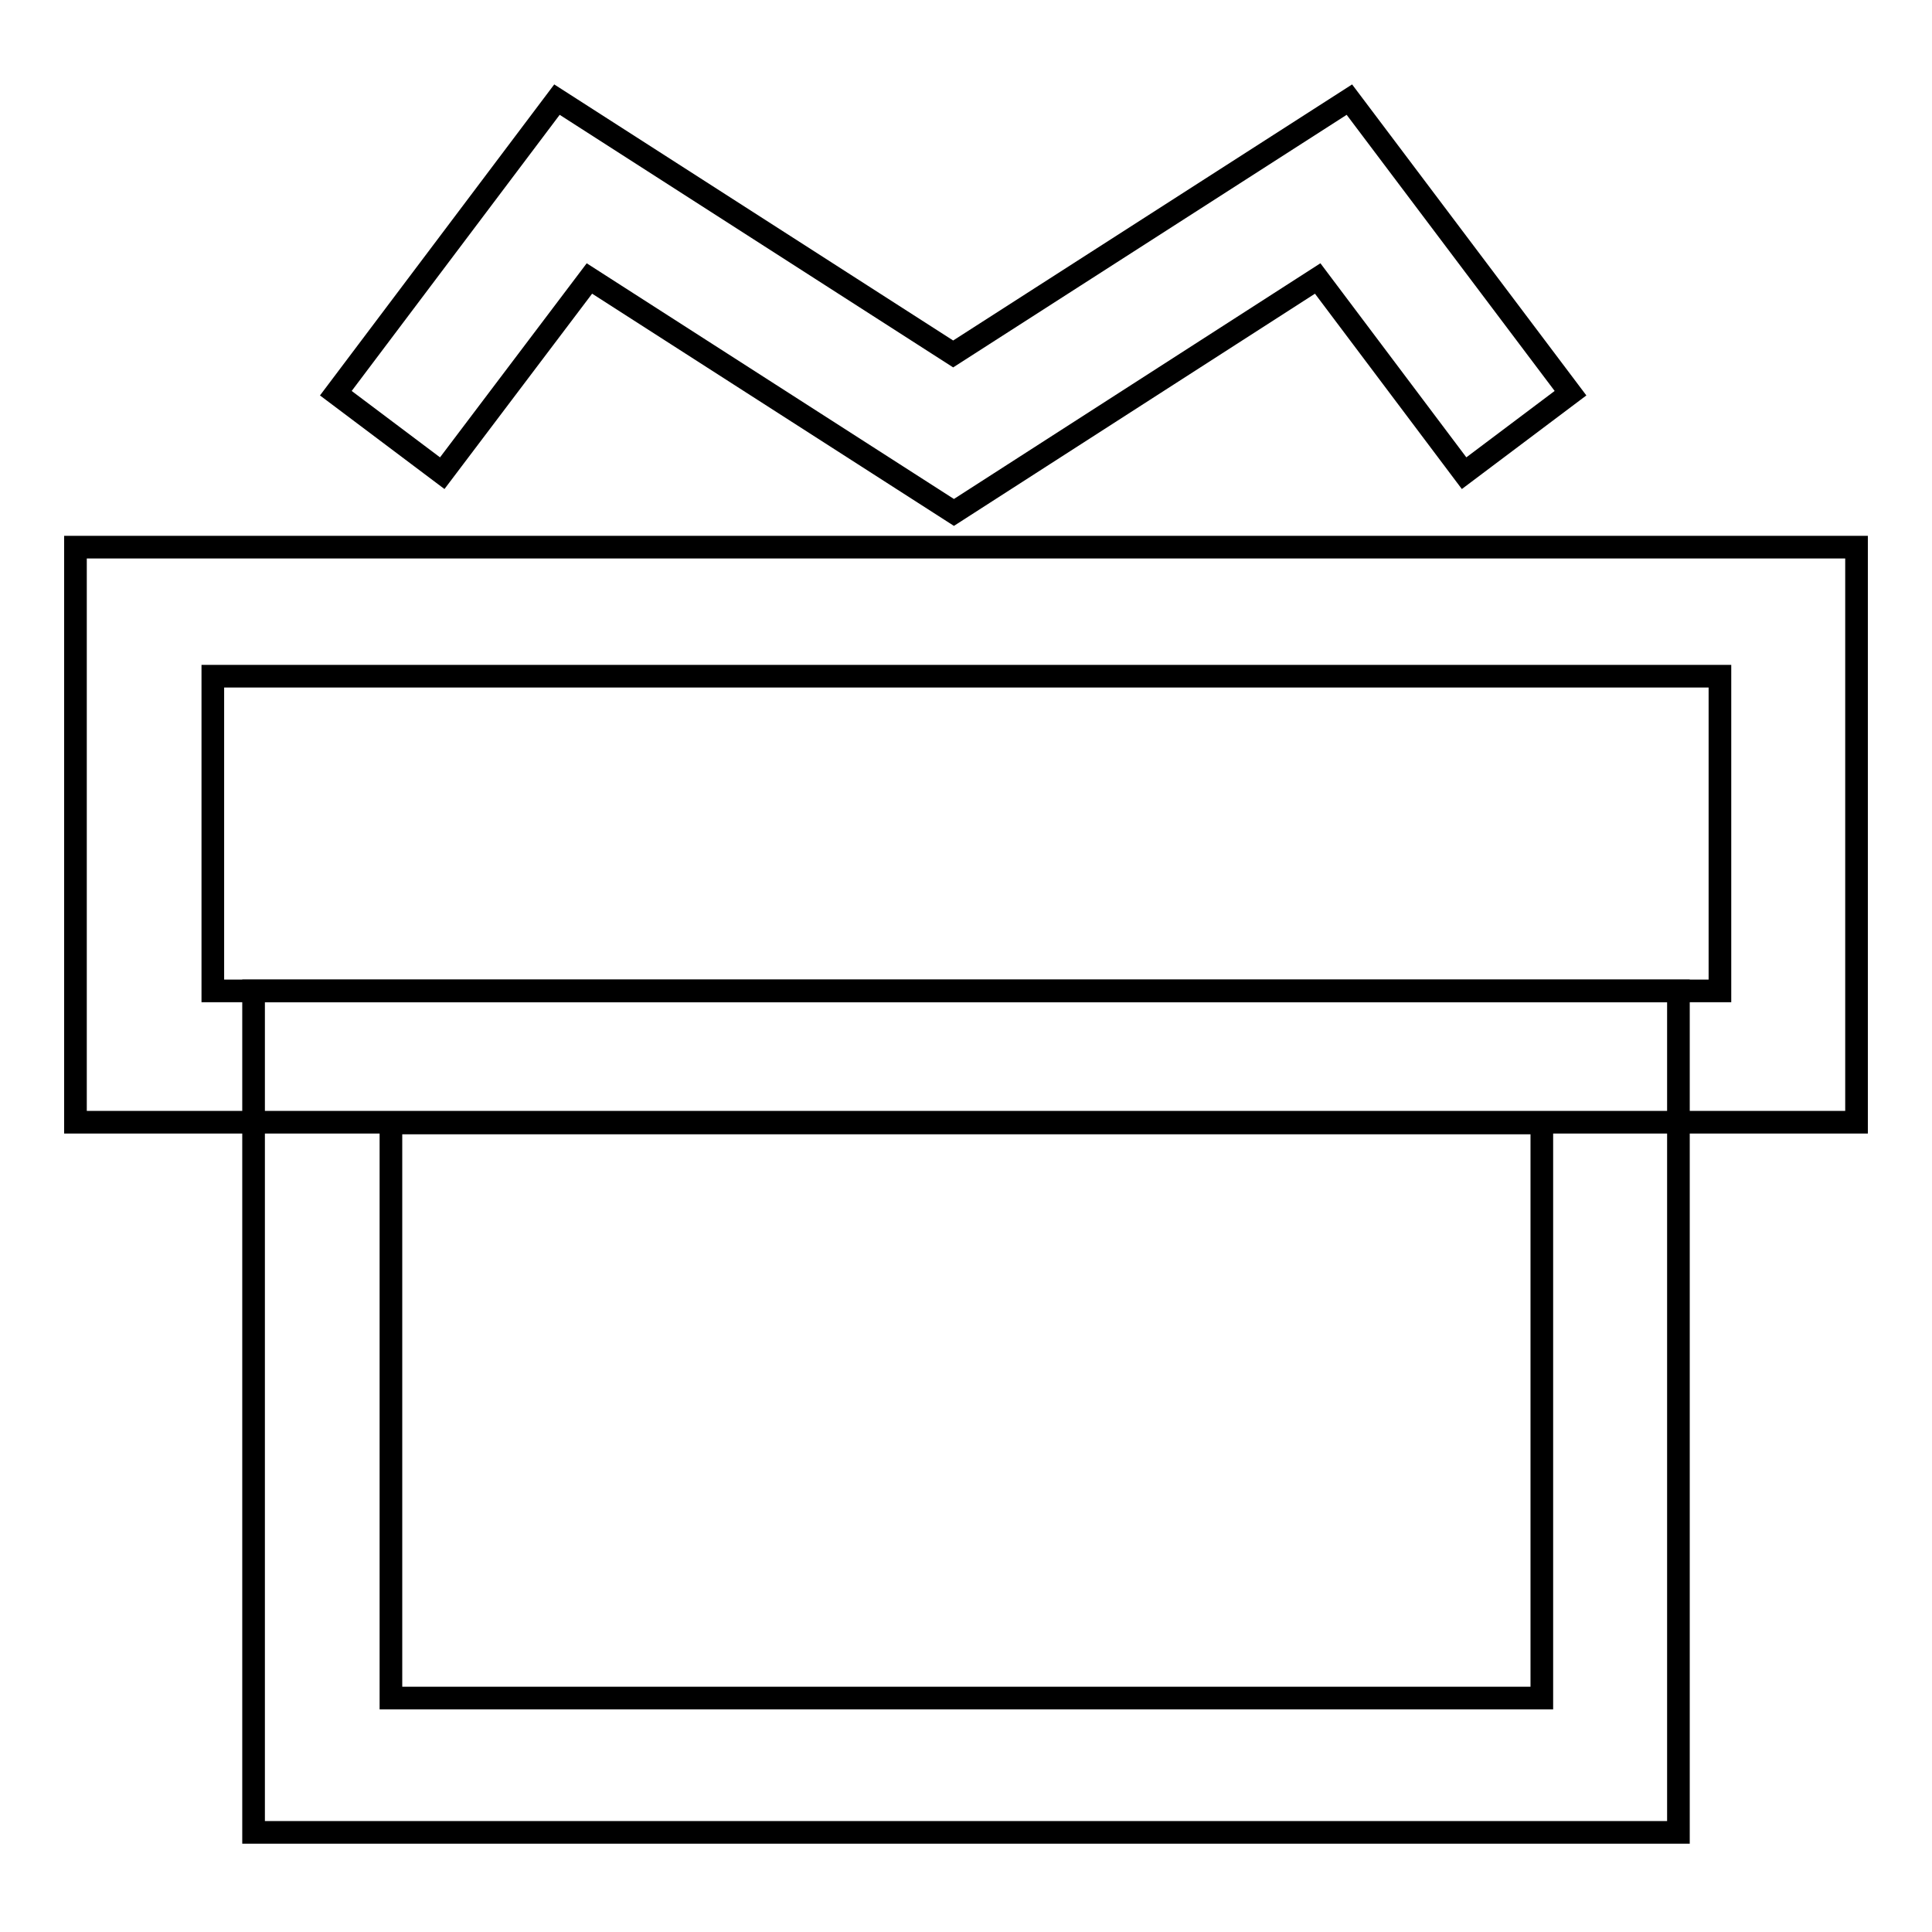 <?xml version="1.0" encoding="utf-8"?>
<!-- Svg Vector Icons : http://www.onlinewebfonts.com/icon -->
<!DOCTYPE svg PUBLIC "-//W3C//DTD SVG 1.1//EN" "http://www.w3.org/Graphics/SVG/1.1/DTD/svg11.dtd">
<svg version="1.1" xmlns="http://www.w3.org/2000/svg" xmlns:xlink="http://www.w3.org/1999/xlink" x="0px" y="0px" viewBox="0 0 256 256" enable-background="new 0 0 256 256" xml:space="preserve">
<g><g><path stroke-width="3" fill-opacity="0" stroke="#000000"  d="M222.4,242.8H33.6V131.3h188.8V242.8z M51.8,225h152.5v-76.2H51.8V225z"/><path stroke-width="3" fill-opacity="0" stroke="#000000"  d="M126.4,67.9l-48.3-31L58.6,62.7L44.5,52.1l29.3-38.9l52.5,33.7l52.5-33.7l29.3,38.9l-14.1,10.6l-19.4-25.8L126.4,67.9z"/><path stroke-width="3" fill-opacity="0" stroke="#000000"  d="M246,148.7H10V72.5h236V148.7z M28.2,131.3h199.7V89.6H28.2V131.3z"/></g></g>
</svg>